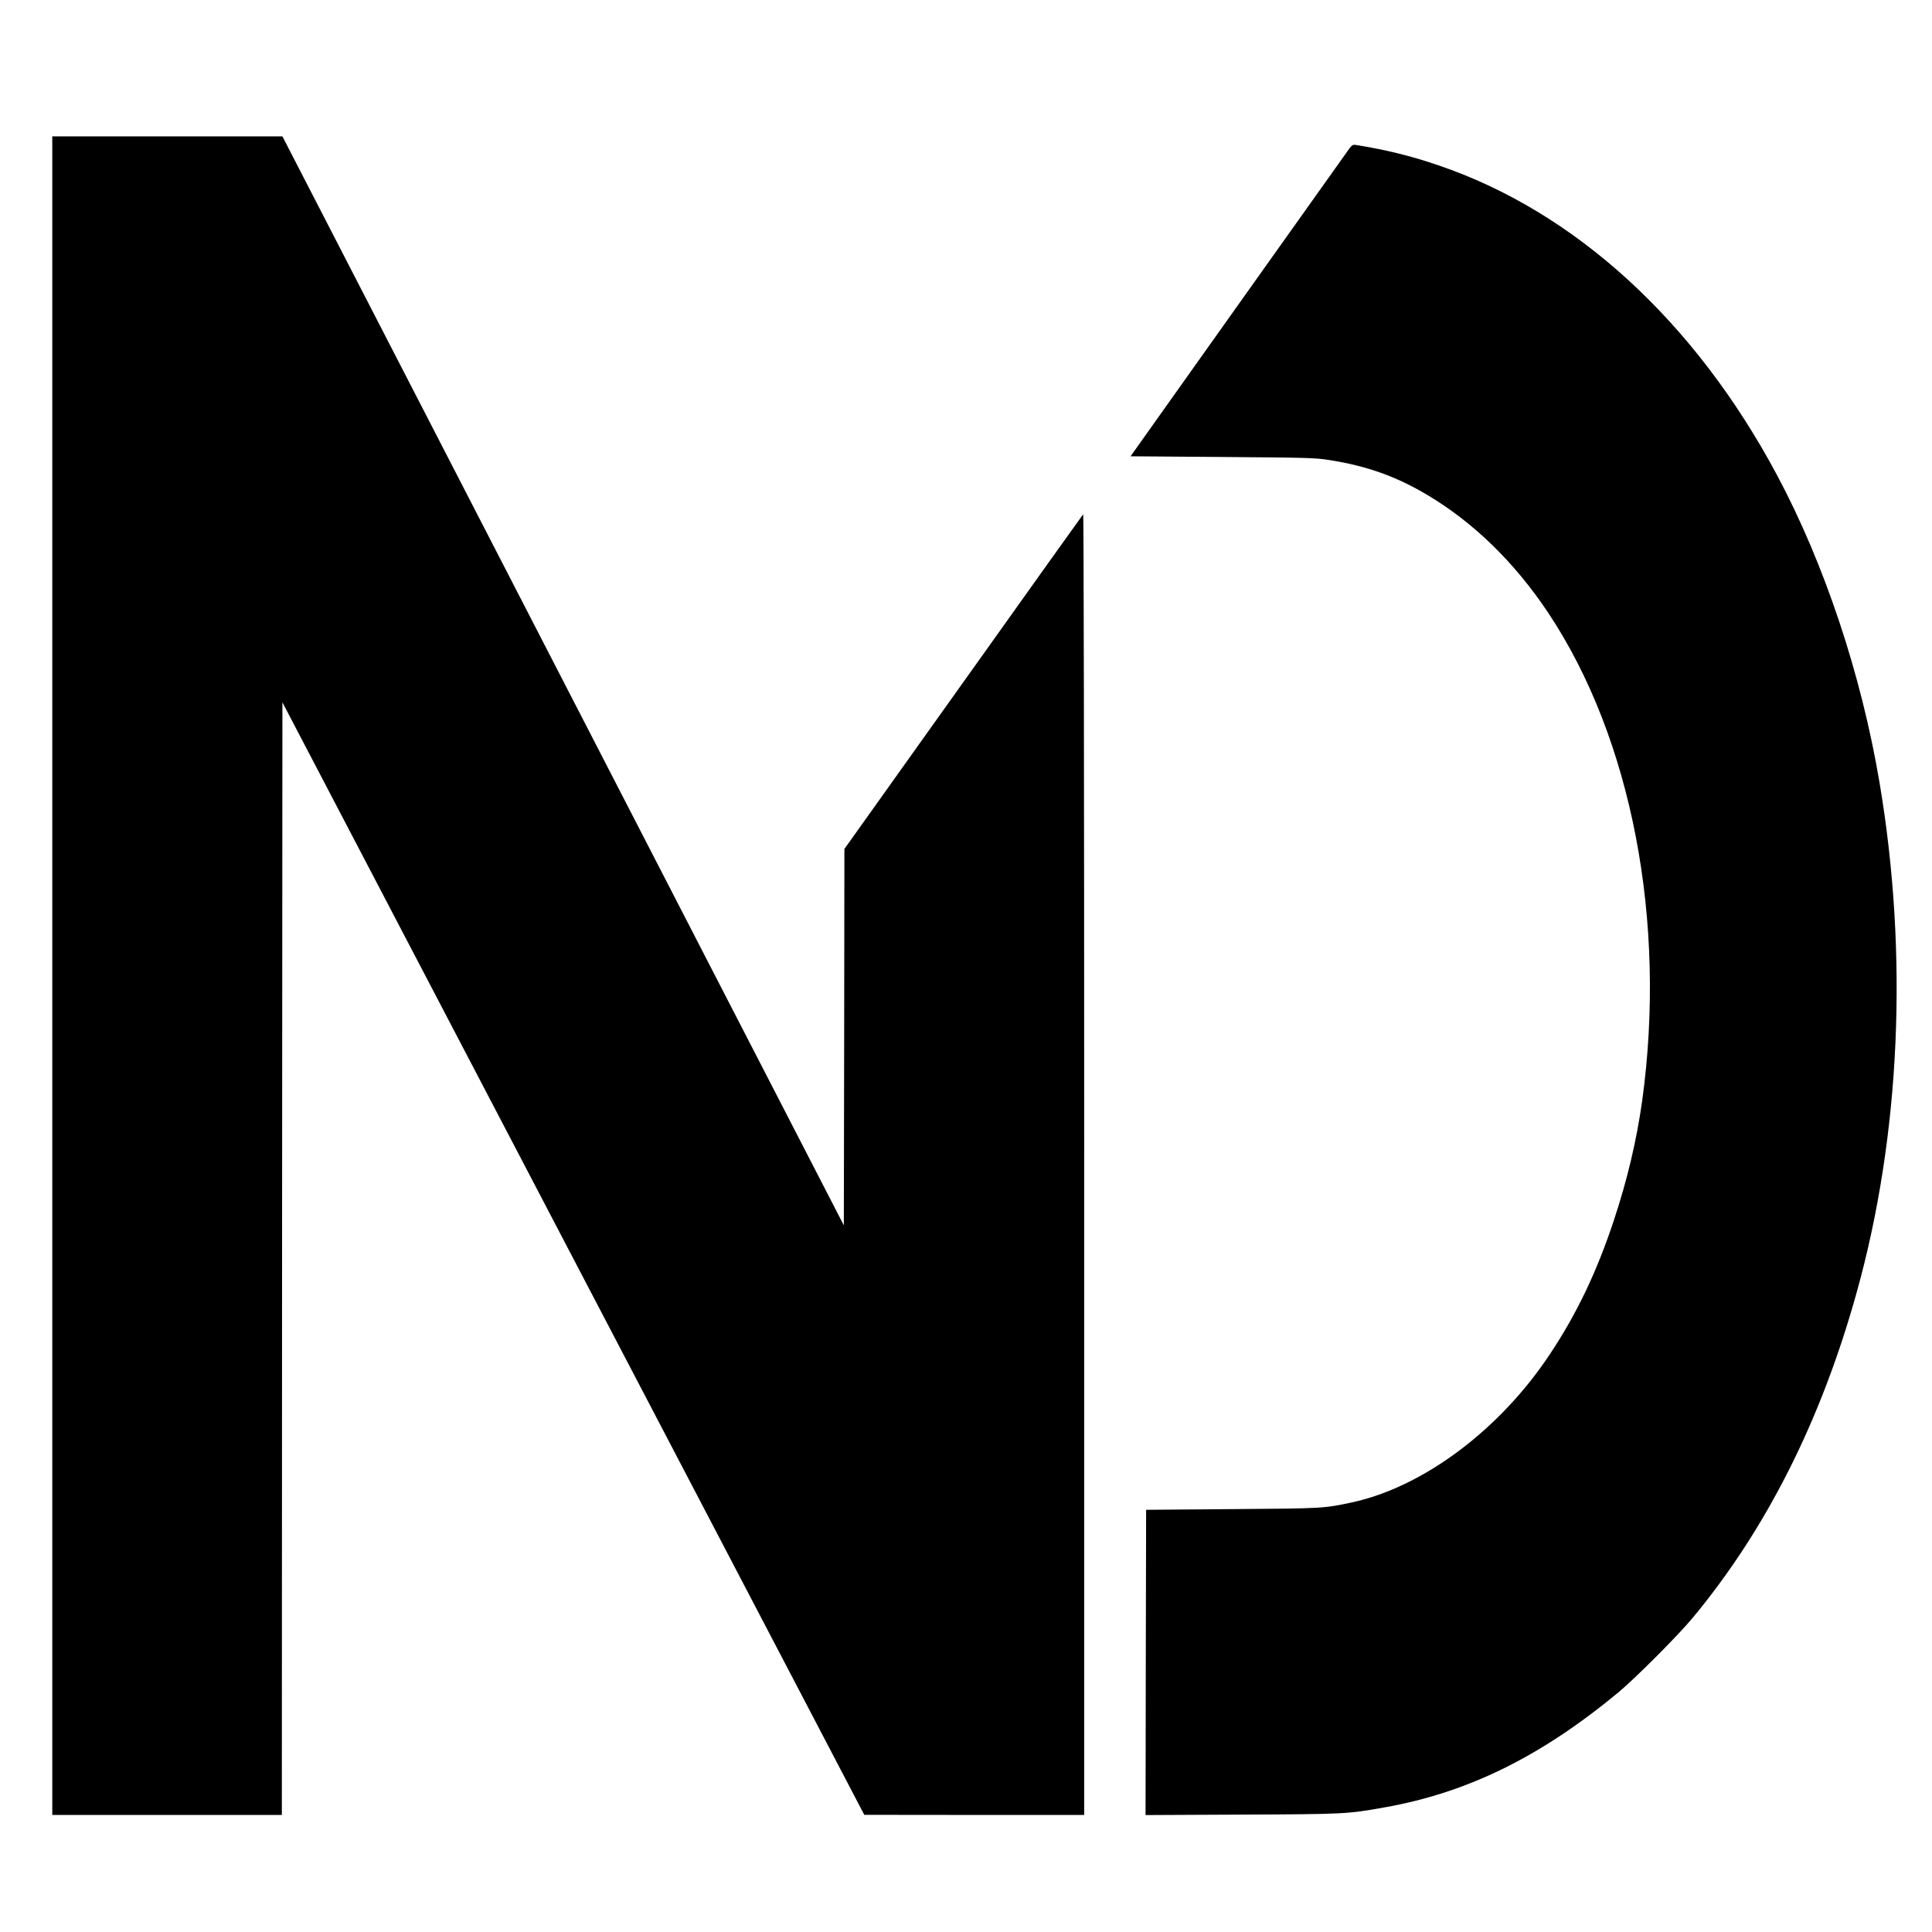 <svg version="1" xmlns="http://www.w3.org/2000/svg" width="2266.667" height="2266.667" viewBox="0 0 1700 1700"><path d="M46 858.5V1597h202l.2-489.5.3-489.5 256 489.5 256 489.4 96.8.1H954v-572.7c0-335.1-.4-572.3-.9-571.8-.5.6-48 67-105.5 147.8L743 747l-.2 165.6-.3 165.6-247-479.1-247-479.1H46v738.5zM1187.6 130.3c-1.3 1.8-45.2 63.5-97.6 137.2l-95.2 134 80.8.6c76.7.6 81.6.7 94.7 2.8 32.7 5.2 58.2 14.3 85.8 30.7 40.9 24.4 76.9 59.6 106.4 103.9 73.3 110.3 104.2 271.3 82.5 429-4.9 34.9-13.1 69.7-25 105.5-14.9 44.9-32.2 81.3-55.7 116.8-44.1 66.9-111.7 117.6-174.8 131.2-24.6 5.3-25.2 5.3-105.5 5.9l-75.5.6-.3 134.3-.2 134.3 84.7-.4c91.4-.4 92.7-.5 125.3-6.3 73.3-12.9 137.8-44.7 206-101.2 15.2-12.7 53-50.5 65.9-66.2 64.6-78 112.7-173.5 144-286.4 38.4-138 45.4-296.8 20-447.6-16-95.3-48.6-193.1-90.4-271.2-72.3-135.2-177.7-231.6-298-272.4-23.9-8.2-45.9-13.6-72.7-17.9-2.2-.3-3.2.2-5.2 2.8z"/></svg>